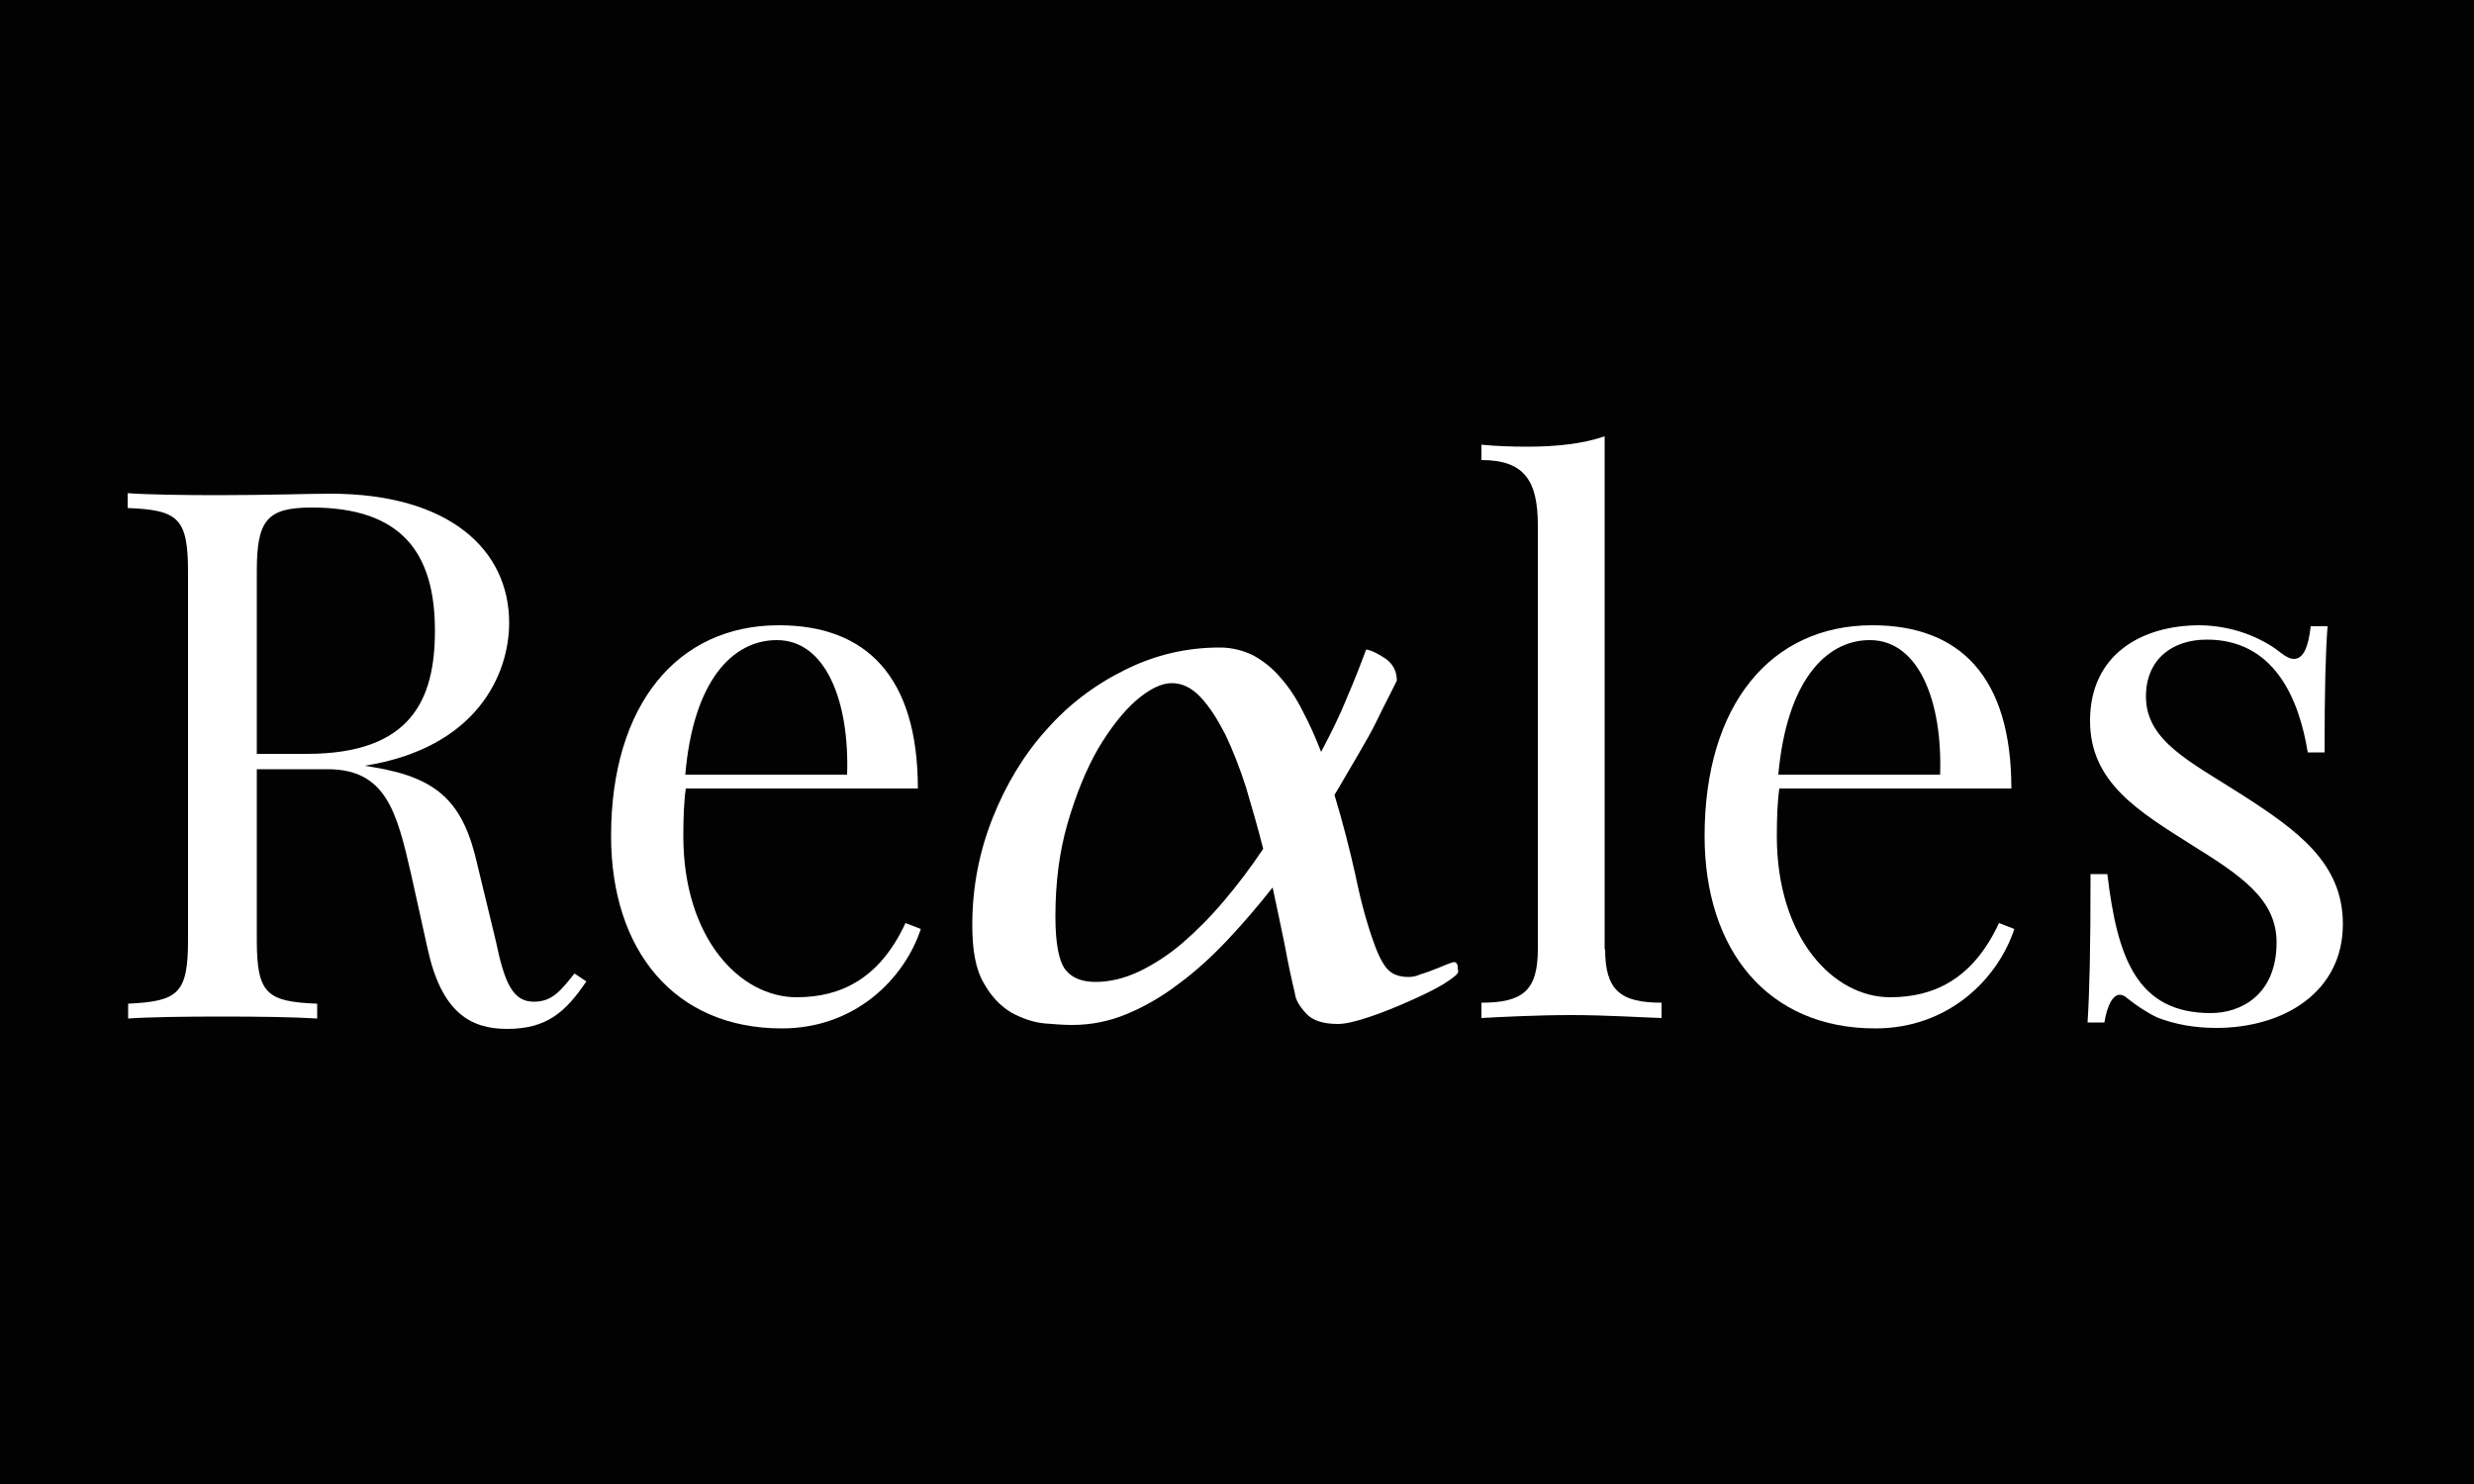 <?xml version="1.0" encoding="UTF-8"?> <!-- Generator: Adobe Illustrator 22.0.1, SVG Export Plug-In . SVG Version: 6.00 Build 0) --> <svg xmlns="http://www.w3.org/2000/svg" xmlns:xlink="http://www.w3.org/1999/xlink" version="1.1" id="Calque_1" x="0px" y="0px" viewBox="0 0 500 300" style="enable-background:new 0 0 500 300;" xml:space="preserve"> <style type="text/css"> .st0{fill:#020202;} .st1{clip-path:url(#SVGID_5_);} .st2{fill:url(#SVGID_7_);} .st3{fill:url(#SVGID_8_);} .st4{fill:url(#SVGID_9_);} .st5{fill:url(#SVGID_10_);} .st6{fill:url(#SVGID_11_);} .st7{fill:url(#SVGID_12_);} .st8{fill:url(#SVGID_15_);} .st9{fill:url(#SVGID_16_);} .st10{fill:url(#SVGID_17_);} .st11{fill:url(#SVGID_18_);} .st12{fill:url(#SVGID_19_);} .st13{fill:url(#SVGID_20_);} .st14{clip-path:url(#SVGID_22_);} .st15{fill:url(#SVGID_23_);} .st16{fill:url(#SVGID_24_);} .st17{fill:url(#SVGID_25_);} .st18{fill:url(#SVGID_26_);} .st19{fill:url(#SVGID_27_);} .st20{fill:url(#SVGID_28_);} .st21{clip-path:url(#SVGID_30_);} .st22{fill:#FFFFFF;} </style> <rect y="0" class="st0" width="500" height="301"></rect> <g> <path class="st22" d="M118.5,198.4c-4.2,6.2-8,9.6-16,9.6c-7.5,0-13.3-3.4-16.1-16.3l-3.3-14.9c-2.9-12.7-5.1-21.3-16.9-21.3H51.9 V190c0,10.9,2,12.5,12.2,12.9v3c-4.6-0.3-12.2-0.4-19-0.4c-7.8,0-15,0.1-19.2,0.4v-3C36,202.4,38,200.9,38,190v-74.4 c0-10.9-2-12.5-12.2-12.9v-3c4.2,0.3,11.7,0.4,18.3,0.4c9.4,0,19-0.3,22.6-0.3c24.2,0,36.2,11.4,36.2,26.1 c0,10.4-6.5,25.3-29.2,28.9l1.8,0.3c13.3,2.2,18.2,7.3,21,19.8l3.7,15.3c1.8,8.7,3.5,12.3,7.7,12.3c3.7,0,5.4-2.2,8.2-5.7 L118.5,198.4z M51.9,115.5v36.9H62c21.2,0,25.9-11.1,25.9-24.9c0-15.7-6.7-24.9-24.9-24.9C53.9,102.6,51.9,105.2,51.9,115.5z"></path> <path class="st22" d="M186.1,187.8c-3.3,10-13.2,20.1-28.1,20.1c-21.8,0-34.5-15.9-34.5-38.9c0-26.4,13.3-42.6,33.9-42.6 c17.6,0,28.1,10.3,28.1,33h-46.9c-0.4,2.9-0.5,6.3-0.5,9.6c0,20.6,11.4,32.6,22.9,32.6c9,0,16.8-3.8,22-15L186.1,187.8z M138.5,156.6h32.7c0.5-14.6-4.2-27.2-14.2-27.2C148,129.4,140.1,137.7,138.5,156.6z"></path> <path class="st22" d="M257.2,179.4c-2.9,3.7-6,7.3-9.1,10.6c-3.2,3.4-6.5,6.4-9.9,8.9c-3.4,2.6-6.9,4.6-10.5,6.1 c-3.6,1.5-7.3,2.2-11,2.2c-1.4,0-3.2-0.1-5.5-0.3c-2.3-0.2-4.6-1-6.8-2.2c-2.2-1.3-4.1-3.3-5.6-6c-1.6-2.7-2.3-6.6-2.3-11.7 c0-7.6,1.4-14.8,4.1-21.6c2.7-6.8,6.3-12.8,10.9-17.9c4.5-5.1,9.8-9.1,15.9-12.1c6-3,12.4-4.5,19.1-4.5c2.5,0,4.8,0.6,6.8,1.6 c2,1.1,3.9,2.6,5.5,4.5c1.7,1.9,3.2,4.2,4.5,6.8c1.4,2.6,2.6,5.4,3.7,8.2c2-3.8,3.8-7.4,5.2-10.9c1.5-3.5,2.8-6.8,3.9-9.8 c1.2,0.2,2.5,0.9,4,1.9c1.5,1.1,2.2,2.6,2.2,4.4c-0.3,0.6-0.8,1.6-1.5,3c-0.7,1.4-1.6,3.1-2.6,5.2c-1,2.1-2.3,4.3-3.8,6.9 c-1.5,2.5-3,5.2-4.7,8c1.7,5.6,3.1,11.1,4.3,16.5c1.1,5.4,2.4,9.9,3.7,13.5c1,2.8,2,4.6,3,5.5c1,0.9,2.3,1.3,4,1.3 c0.6,0,1.4-0.1,2.3-0.5c0.9-0.3,1.9-0.6,2.8-1c0.9-0.3,1.7-0.7,2.5-1c0.8-0.3,1.3-0.5,1.6-0.5c0.4,0,0.6,0.3,0.7,0.8 c0,0.6,0.1,0.9,0.1,1.1c0,0.5-1,1.3-2.9,2.5c-2,1.2-4.3,2.3-7,3.5c-2.7,1.2-5.4,2.3-8.1,3.2c-2.7,0.9-4.8,1.4-6.3,1.4 c-3,0-5.2-0.7-6.5-2.2c-1.3-1.4-2.1-2.8-2.2-4c-0.7-2.9-1.4-6.2-2.1-10C258.9,187.5,258.1,183.5,257.2,179.4z M255.3,171.6 c-1.1-4.3-2.3-8.5-3.5-12.5c-1.3-4-2.7-7.6-4.2-10.7c-1.6-3.1-3.2-5.6-5-7.5c-1.8-1.9-3.7-2.8-5.8-2.8c-2.1,0-4.5,1.2-7.2,3.5 c-2.7,2.4-5.2,5.6-7.7,9.8c-2.4,4.2-4.4,9.1-6.1,14.9c-1.7,5.8-2.5,12.1-2.5,19c0,5.4,0.7,9,2,10.7c1.3,1.7,3.4,2.5,6.1,2.5 c2.9,0,5.8-0.7,8.8-2.1c2.9-1.4,5.9-3.3,8.7-5.7c2.8-2.4,5.6-5.2,8.4-8.5C250.2,178.8,252.8,175.3,255.3,171.6z"></path> <path class="st22" d="M324.4,191.9c0,8.3,3.1,10.8,11.4,10.8v3.1c-3.4-0.1-11.3-0.6-18.2-0.6s-14.7,0.4-18.2,0.6v-3.1 c8.3,0,11.4-2.4,11.4-10.8v-85.7c0-9-2.7-13.2-11.4-13.2v-3.1c3.1,0.3,6.3,0.4,9.3,0.4c5.9,0,11.3-0.6,15.6-2.1V191.9z"></path> <path class="st22" d="M407.1,187.8c-3.3,10-13.2,20.1-28.1,20.1c-21.8,0-34.5-15.9-34.5-38.9c0-26.4,13.3-42.6,33.9-42.6 c17.6,0,28.1,10.3,28.1,33h-46.9c-0.4,2.9-0.5,6.3-0.5,9.6c0,20.6,11.4,32.6,22.9,32.6c9,0,16.8-3.8,22-15L407.1,187.8z M359.4,156.6h32.7c0.5-14.6-4.2-27.2-14.2-27.2C369,129.4,361.1,137.7,359.4,156.6z"></path> <path class="st22" d="M461,132c1,0.8,1.9,1.2,2.6,1.2c1.8,0,2.9-2.1,3.4-6.6h3.4c-0.4,5.5-0.6,12.6-0.6,25.5h-3.4 c-1.8-11.1-6.9-22.8-20.4-22.8c-7,0-12.3,4-12.3,11.5c0,9,9,13.2,19.3,19.8c11.4,7.3,20.5,13.9,20.5,26.2c0,13.8-12,21-25.6,21 c-4.3,0-8.3-0.7-11.9-2.1c-2.1-1-4.2-2.4-6.2-4c-0.4-0.4-1-0.6-1.4-0.6c-1.3,0-2.5,1.9-3.1,5.6h-3.4c0.4-6.4,0.6-14.8,0.6-30h3.4 c2,16.8,5.9,28.1,20.9,28.1c6,0,13.3-3.6,13.3-14.3c0-8.7-7.2-13.5-17-19.6c-10.9-6.9-20.7-12.7-20.7-25.2 c0-13.3,10.3-19.3,22.2-19.3C452.5,126.5,458.3,129.8,461,132z"></path> </g> </svg> 